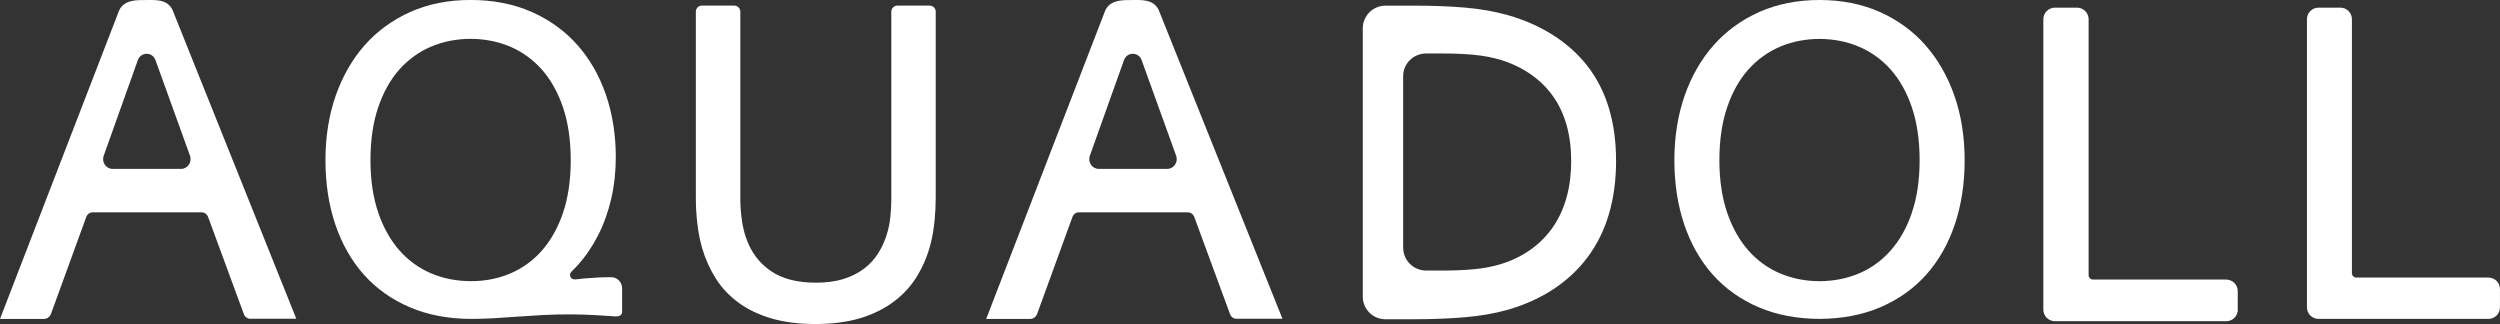 <?xml version="1.0" encoding="UTF-8"?><svg id="_レイヤー_2" xmlns="http://www.w3.org/2000/svg" viewBox="0 0 719.52 93.28"><rect x="0" y="0" width="719.52" height="93.28" fill="#333333" stroke="none"/><defs><style>.cls-1{fill:#fff;}</style></defs><g id="_レイヤー_1-2"><path class="cls-1" d="M421.57,91.31c4.49-.38,8.66-1.11,12.38-2.16,9.77-2.79,17.72-8.04,23.02-15.19,5.41-7.25,8.15-16.56,8.15-27.65s-2.76-20.25-8.2-27.26c-5.3-6.84-13.24-11.92-22.96-14.7-3.69-1.05-7.85-1.78-12.38-2.17-4.38-.37-9.39-.56-14.89-.56h-7.93c-1.72,0-3.4.7-4.62,1.91-1.22,1.21-1.92,2.89-1.92,4.62v77.46c.13,3.5,3,6.27,6.53,6.27h7.94c5.5,0,10.51-.19,14.89-.57ZM403.84,71.38V21.88c0-1.71.71-3.38,1.94-4.59,1.23-1.21,2.94-1.9,4.68-1.9h4.66c3.32,0,6.36.13,9.04.38,2.87.27,5.53.78,7.92,1.52,6.33,1.98,11.49,5.59,14.93,10.46,3.44,4.87,5.19,11.12,5.19,18.58s-1.73,13.83-5.13,18.85c-3.44,5.08-8.62,8.81-14.99,10.79-2.41.75-5.07,1.26-7.91,1.52-2.74.25-5.78.38-9.03.38h-4.43s-.22,0-.22,0c-3.66,0-6.63-2.92-6.63-6.49Z"/><path class="cls-1" d="M675.93,3.17c-.62-.61-1.47-.97-2.35-.97h-6.3c-.87,0-1.73.35-2.35.97-.62.62-.97,1.47-.97,2.34v82.95c0,.87.36,1.73.97,2.35.62.61,1.47.97,2.35.97h48.91c.88,0,1.73-.35,2.35-.97.62-.62.97-1.48.97-2.35v-5.26c0-.88-.35-1.73-.97-2.35-.62-.62-1.48-.97-2.35-.97h-38.02c-.7,0-1.27-.57-1.27-1.27V5.52c0-.88-.35-1.73-.97-2.35Z"/><path class="cls-1" d="M212.54,2.13c-.32-.33-.75-.52-1.2-.52h-9.36c-.45,0-.89.19-1.21.52-.32.32-.5.76-.5,1.22v53.54c0,2.51.14,4.99.43,7.39.28,2.53.75,4.96,1.41,7.22.93,3.13,2.25,6.05,3.92,8.68,1.69,2.67,3.89,5,6.52,6.92,2.61,1.93,5.79,3.46,9.46,4.54,3.64,1.07,7.9,1.62,12.66,1.62s9.41-.59,13.14-1.75c3.75-1.17,7.02-2.83,9.72-4.92,2.71-2.07,4.94-4.59,6.63-7.48,1.68-2.85,2.95-5.97,3.77-9.28.49-2.03.84-4.19,1.06-6.42.21-2.24.32-4.43.32-6.52V3.36c0-.46-.18-.9-.5-1.23-.31-.32-.76-.51-1.21-.51h-9.36c-.45,0-.89.19-1.21.52-.32.32-.5.76-.5,1.23v53.8c0,1.49-.09,3.17-.25,5.02-.16,1.65-.46,3.23-.84,4.57-.61,2.22-1.5,4.25-2.62,6.02-1.1,1.77-2.5,3.31-4.17,4.56-1.62,1.24-3.62,2.24-5.93,2.97-2.26.69-4.99,1.05-7.92,1.05-5.44,0-9.84-1.17-13.1-3.46-3.35-2.39-5.5-5.29-6.98-9.43-.58-1.69-1-3.51-1.25-5.43-.27-2.1-.4-4.08-.4-5.88V3.36c0-.46-.18-.9-.5-1.23Z"/><path class="cls-1" d="M644.04,89.11v-5.3c0-.88-.35-1.75-.97-2.37-.63-.62-1.49-.98-2.37-.98h-38.3c-.71,0-1.28-.58-1.28-1.28V5.54c0-.88-.36-1.75-.97-2.36-.62-.62-1.49-.98-2.37-.98h-6.34c-.88,0-1.75.36-2.38.98-.61.62-.97,1.48-.97,2.36v83.57c0,.88.36,1.74.98,2.37.63.61,1.5.97,2.37.97h49.28c.9,0,1.74-.35,2.36-.98.63-.63.98-1.47.98-2.36Z"/><path class="cls-1" d="M178.49,90.82c.43-.26.56-.82.56-1.06v-6.81c0-1.73-1.39-3.17-3.12-3.17-2.57,0-5.11.12-7.6.35-.8.08-1.62.16-2.45.25l-.39.04c-.63.01-1.08-.27-1.3-.72-.24-.49-.14-1.09.26-1.48.57-.55,1.15-1.15,1.78-1.84,2.26-2.51,4.25-5.42,5.89-8.63,1.64-3.21,2.91-6.75,3.79-10.52.88-3.78,1.32-7.84,1.32-12.05,0-6.41-.96-12.44-2.85-17.93-1.9-5.52-4.68-10.35-8.25-14.36-3.59-4.02-8.01-7.21-13.16-9.48-5.16-2.27-11.05-3.42-17.52-3.42s-12.15,1.15-17.29,3.42c-5.13,2.28-9.56,5.49-13.16,9.55-3.59,4.06-6.41,8.96-8.38,14.57-1.95,5.59-2.95,11.84-2.95,18.56s.96,12.95,2.84,18.52c1.9,5.6,4.67,10.47,8.25,14.47,3.58,4,8.04,7.16,13.24,9.37,5.18,2.21,11.14,3.33,17.7,3.33,2.03,0,4.21-.07,6.49-.2,2.29-.13,4.62-.29,6.92-.46,2.48-.18,4.8-.32,7.08-.45,5.57-.3,11.28-.22,15.26.03l5.72.36c.19,0,.88,0,1.3-.25ZM155.93,72.16c-2.57,2.89-5.62,5.09-9.07,6.55-3.45,1.47-7.25,2.21-11.28,2.21s-7.92-.74-11.42-2.21c-3.49-1.47-6.56-3.67-9.12-6.55-2.59-2.9-4.66-6.56-6.15-10.88-1.5-4.35-2.27-9.45-2.27-15.18s.75-10.87,2.23-15.22c1.47-4.34,3.53-8.01,6.11-10.9,2.58-2.88,5.65-5.09,9.13-6.57,6.99-2.97,15.71-2.97,22.7,0,3.49,1.49,6.56,3.7,9.13,6.57,2.58,2.9,4.64,6.57,6.11,10.9,1.48,4.36,2.23,9.48,2.23,15.22s-.75,10.84-2.23,15.18c-1.47,4.32-3.53,7.98-6.11,10.87Z"/><path class="cls-1" d="M554.13,12.97c-3.6-4.06-8.03-7.27-13.16-9.55-5.14-2.27-10.96-3.42-17.29-3.42s-12.15,1.15-17.29,3.42c-5.13,2.28-9.55,5.49-13.16,9.55-3.6,4.06-6.42,8.96-8.38,14.57-1.95,5.59-2.95,11.84-2.95,18.56s.96,12.94,2.84,18.52c1.9,5.6,4.67,10.47,8.25,14.47,3.58,4,8.04,7.16,13.24,9.37,5.1,2.17,10.96,3.29,17.44,3.32,6.47-.03,12.34-1.15,17.43-3.32,5.21-2.21,9.66-5.37,13.25-9.37,3.58-4,6.36-8.87,8.25-14.47,1.89-5.57,2.84-11.8,2.84-18.52s-.99-12.96-2.95-18.56c-1.97-5.61-4.78-10.52-8.38-14.57ZM550.24,61.29c-1.49,4.32-3.56,7.98-6.15,10.88-2.56,2.88-5.63,5.08-9.12,6.55-3.46,1.45-7.26,2.19-11.28,2.21-4.03-.01-7.82-.76-11.29-2.21-3.5-1.47-6.57-3.67-9.13-6.55-2.59-2.9-4.66-6.56-6.15-10.87-1.5-4.34-2.27-9.44-2.27-15.18s.75-10.87,2.23-15.22c1.47-4.35,3.53-8.01,6.11-10.9,2.58-2.88,5.65-5.09,9.13-6.57,6.98-2.97,15.7-2.97,22.69,0,3.49,1.48,6.56,3.69,9.13,6.57,2.58,2.89,4.64,6.56,6.11,10.9,1.48,4.36,2.23,9.48,2.23,15.22s-.76,10.85-2.27,15.18Z"/><path class="cls-1" d="M71.99,91.74h13.29L49.61,2.75C48-.35,44.52.01,41.94.01h0c-2.57,0-6.23-.12-7.67,3.03L0,91.79h12.74c.86-.03,1.62-.61,1.94-1.48l10.14-27.85c.3-.81,1.02-1.35,1.83-1.35h31.4c.81,0,1.54.54,1.85,1.36l10.28,27.93c.3.81,1.02,1.34,1.82,1.34ZM29.87,44.76l9.82-27.51c.9-2.35,4.13-2.36,5.04,0l9.93,27.51c.71,1.84-.6,3.84-2.52,3.84h-19.75c-1.92,0-3.23-1.99-2.52-3.83Z"/><path class="cls-1" d="M355.81,91.74h13.29L333.43,2.75c-1.61-3.09-5.09-2.73-7.67-2.74h0c-2.57,0-6.23-.12-7.67,3.03l-34.26,88.75h12.74c.86-.03,1.62-.61,1.94-1.48l10.14-27.85c.3-.81,1.02-1.35,1.83-1.35h31.4c.81,0,1.54.54,1.85,1.36l10.28,27.93c.3.81,1.02,1.34,1.82,1.34ZM313.69,44.76l9.82-27.51c.9-2.35,4.13-2.36,5.04,0l9.93,27.51c.71,1.84-.6,3.84-2.52,3.84h-19.75c-1.92,0-3.23-1.99-2.52-3.83Z"/></g></svg>